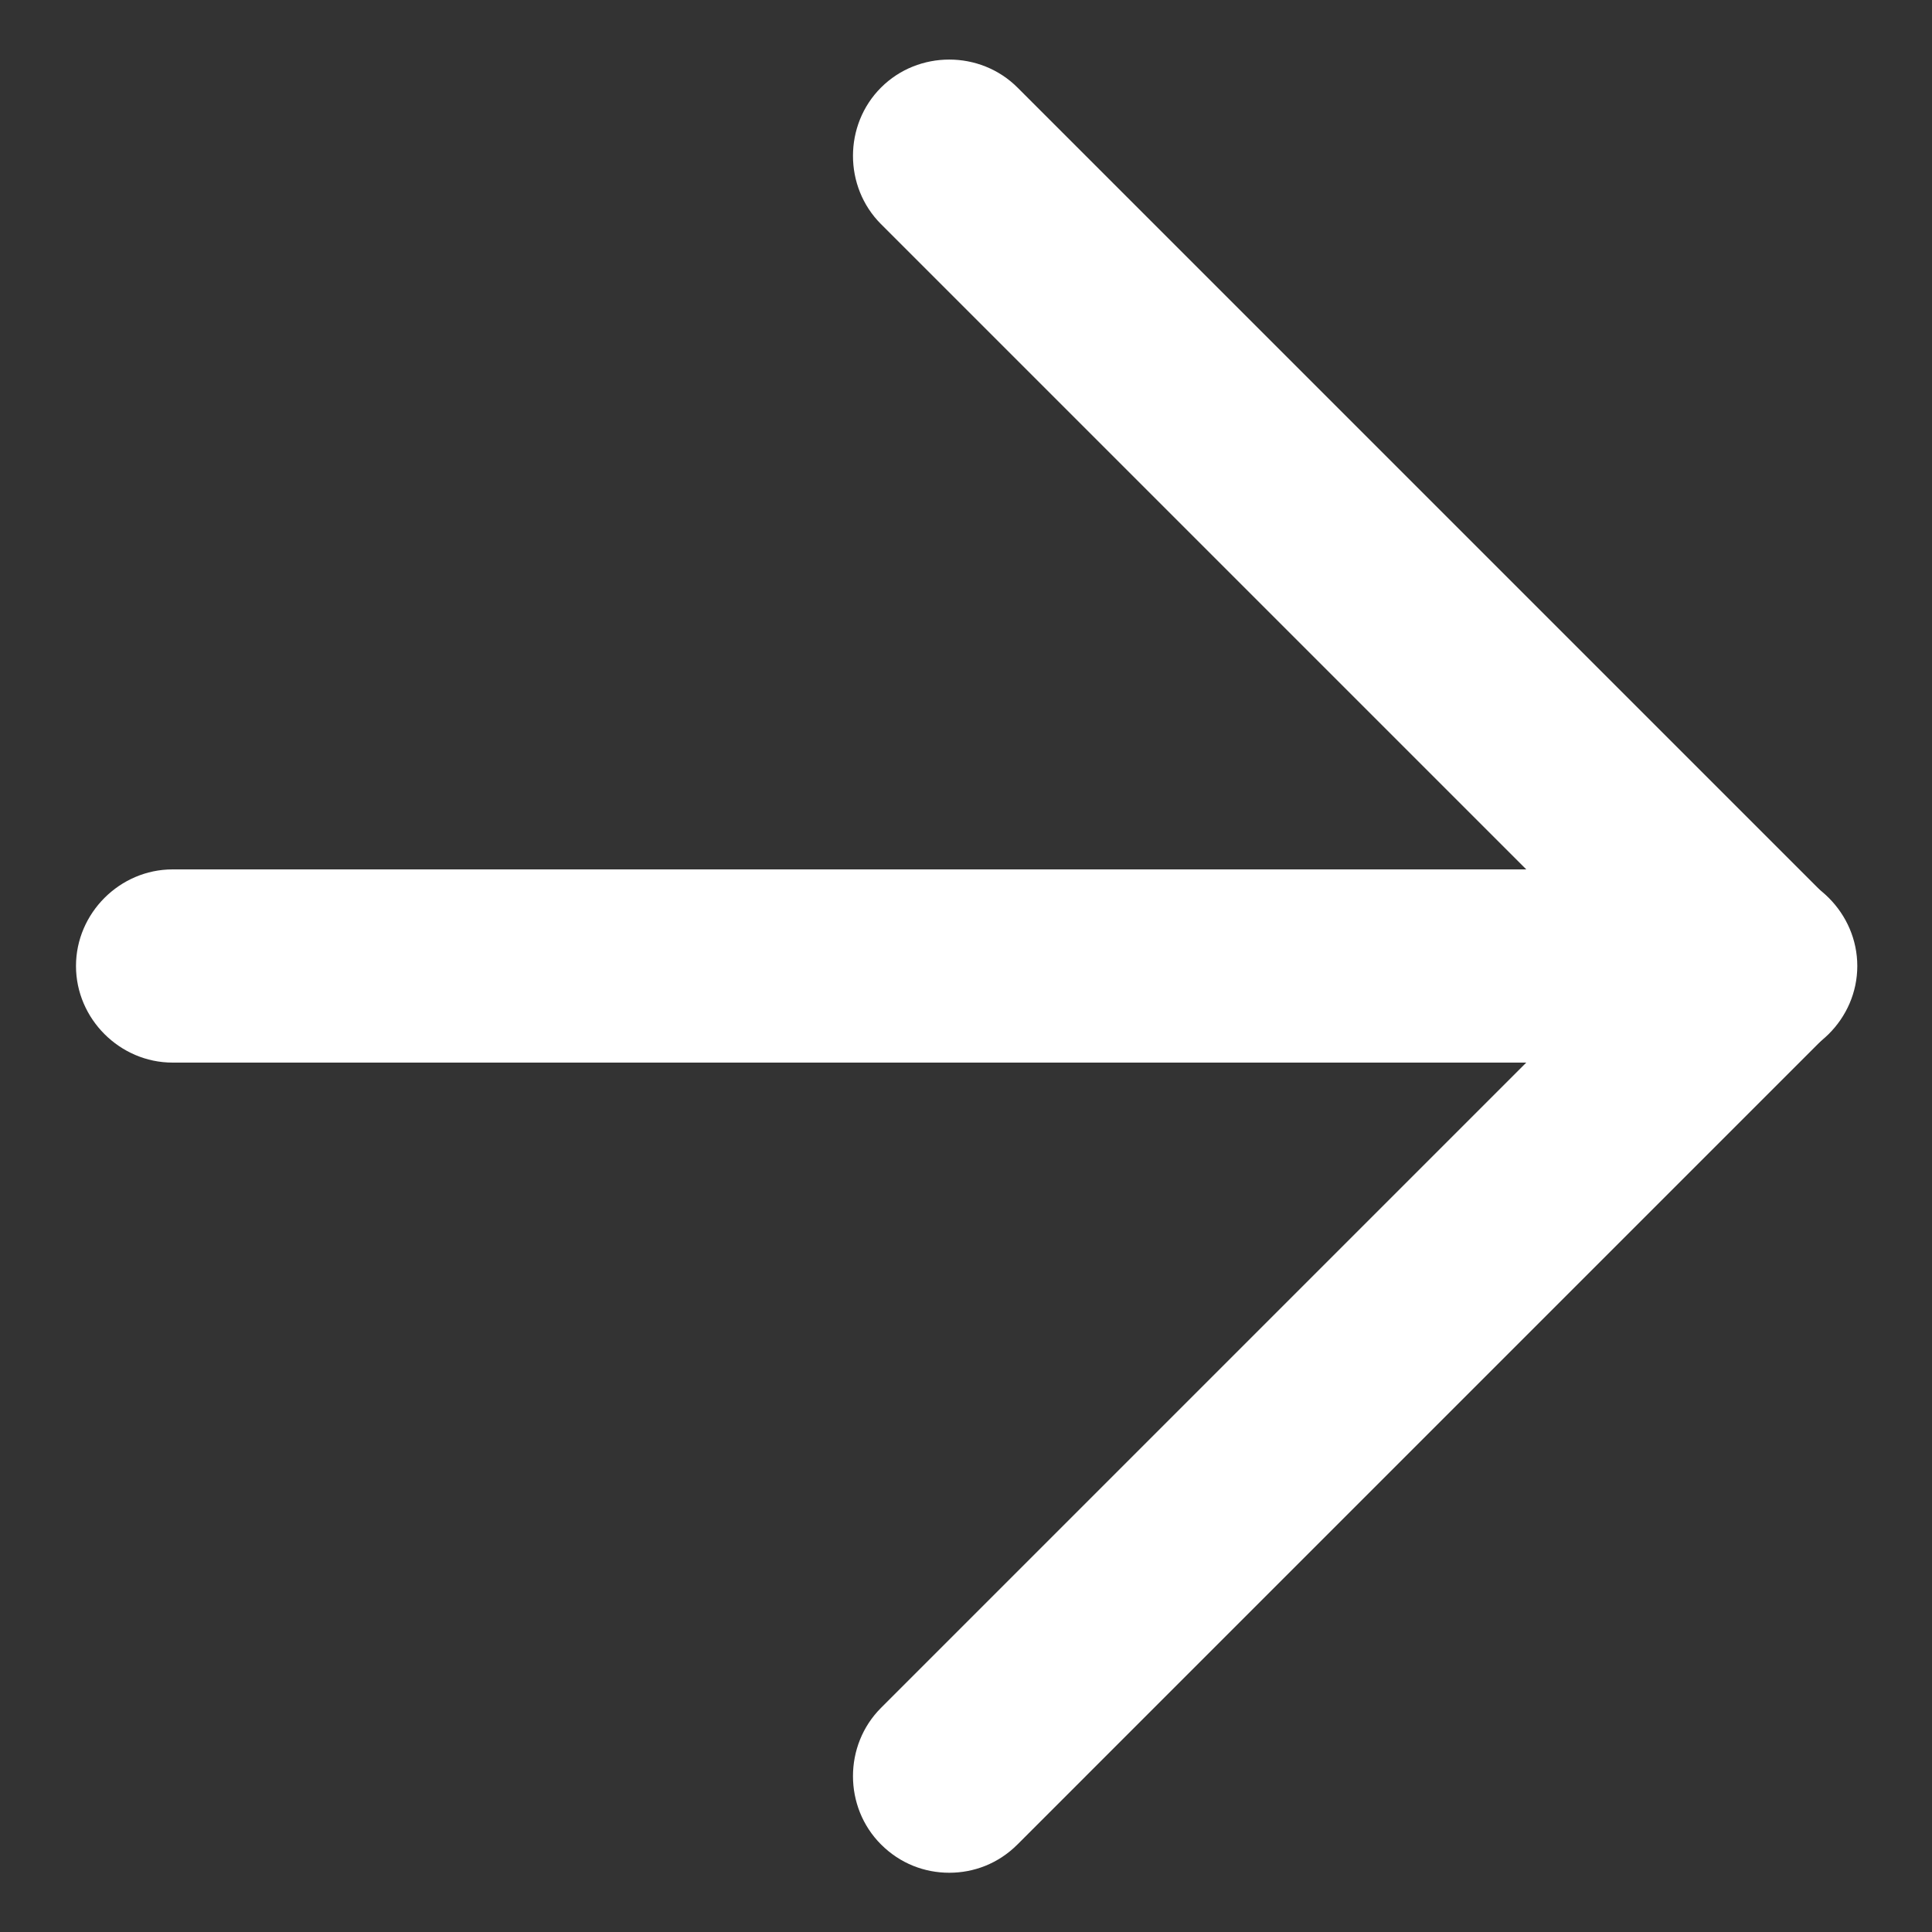<?xml version="1.0" encoding="utf-8"?>
<!-- Generator: Adobe Illustrator 27.0.1, SVG Export Plug-In . SVG Version: 6.00 Build 0)  -->
<svg version="1.1" id="격리_모드" xmlns="http://www.w3.org/2000/svg" xmlns:xlink="http://www.w3.org/1999/xlink" x="0px"
	 y="0px" viewBox="0 0 15 15" style="enable-background:new 0 0 15 15;" xml:space="preserve">
<rect x="0" y="0" width="15" height="15" fill="#333333" stroke="none"/>
<style type="text/css">
	.st0{fill:#FFFFFF;}
</style>
<g>
	<g>
		<path class="st0" d="M7.37,14.54c-0.19,0-0.38-0.07-0.53-0.22c-0.29-0.29-0.29-0.77,0-1.06L12.6,7.5L6.84,1.74
			c-0.29-0.29-0.29-0.77,0-1.06s0.77-0.29,1.06,0l6.29,6.29c0.14,0.14,0.22,0.33,0.22,0.53s-0.08,0.39-0.22,0.53L7.9,14.32
			C7.75,14.47,7.56,14.54,7.37,14.54z"/>
	</g>
	<g>
		<path class="st0" d="M13.66,8.25H1.34c-0.41,0-0.75-0.34-0.75-0.75s0.34-0.75,0.75-0.75h12.33c0.41,0,0.75,0.34,0.75,0.75
			S14.08,8.25,13.66,8.25z"/>
	</g>
</g>
</svg>
